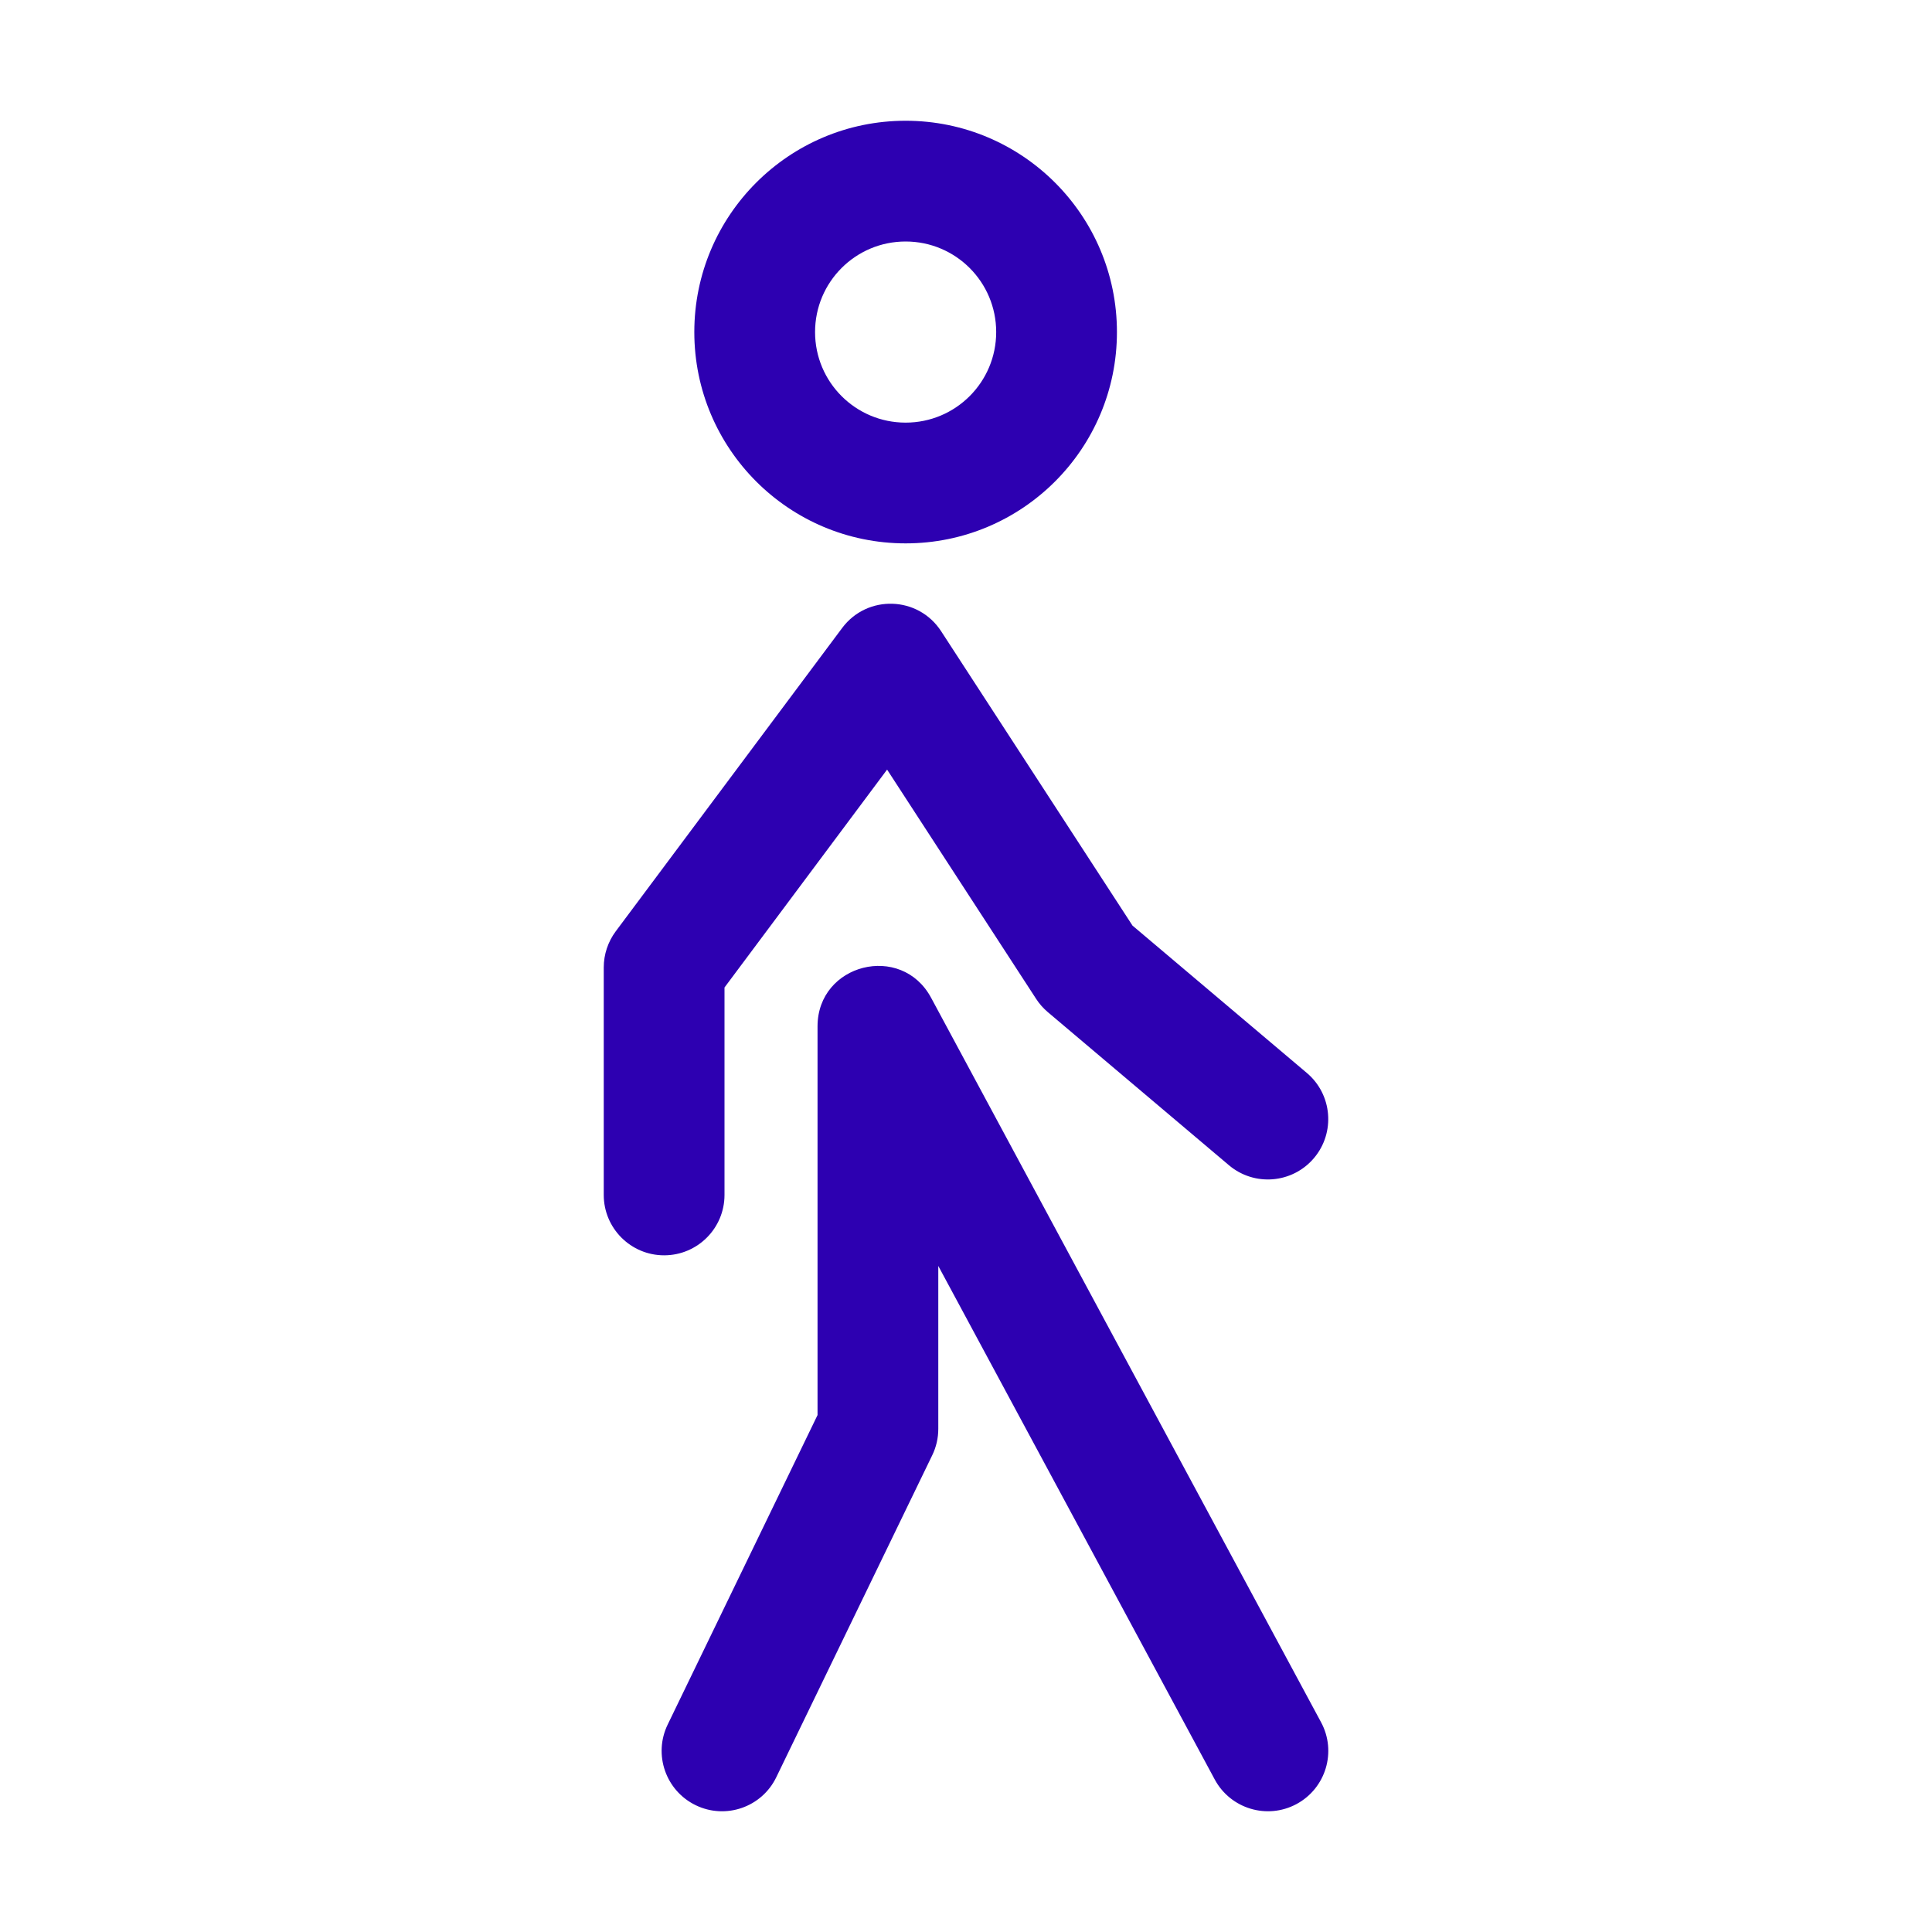 <svg xmlns="http://www.w3.org/2000/svg" width="32" height="32" viewBox="0 0 32 32">
  <path fill="#2D00B1" fill-rule="evenodd" d="M16.5,5.5 C16.5,4.671 15.829,4 15,4 C14.171,4 13.5,4.671 13.5,5.5 C13.5,6.329 14.171,7 15,7 C15.829,7 16.5,6.329 16.5,5.5 Z M15.422,16.526 L21.881,28.526 C22.143,29.012 21.961,29.619 21.474,29.881 C20.988,30.142 20.382,29.96 20.12,29.474 L15.541,20.968 L15.541,23.667 C15.541,23.818 15.507,23.967 15.441,24.103 L12.858,29.436 C12.618,29.933 12.02,30.141 11.523,29.9 C11.026,29.659 10.818,29.061 11.059,28.564 L13.541,23.438 L13.541,17 C13.541,15.961 14.93,15.611 15.422,16.526 Z M15.588,10.455 L18.758,15.331 L21.646,17.772 C22.067,18.128 22.12,18.759 21.764,19.181 C21.407,19.603 20.776,19.656 20.354,19.299 L17.354,16.763 C17.28,16.7 17.215,16.627 17.162,16.545 L14.693,12.747 L12,16.356 L12,19.792 C12,20.344 11.552,20.792 11,20.792 C10.448,20.792 10,20.344 10,19.792 L10,16.024 C10,15.808 10.07,15.598 10.199,15.425 L13.949,10.401 C14.365,9.844 15.209,9.871 15.588,10.455 Z M15,2 C16.933,2 18.5,3.567 18.5,5.5 C18.5,7.433 16.933,9 15,9 C13.067,9 11.5,7.433 11.5,5.5 C11.5,3.567 13.067,2 15,2 Z"/>
</svg>
